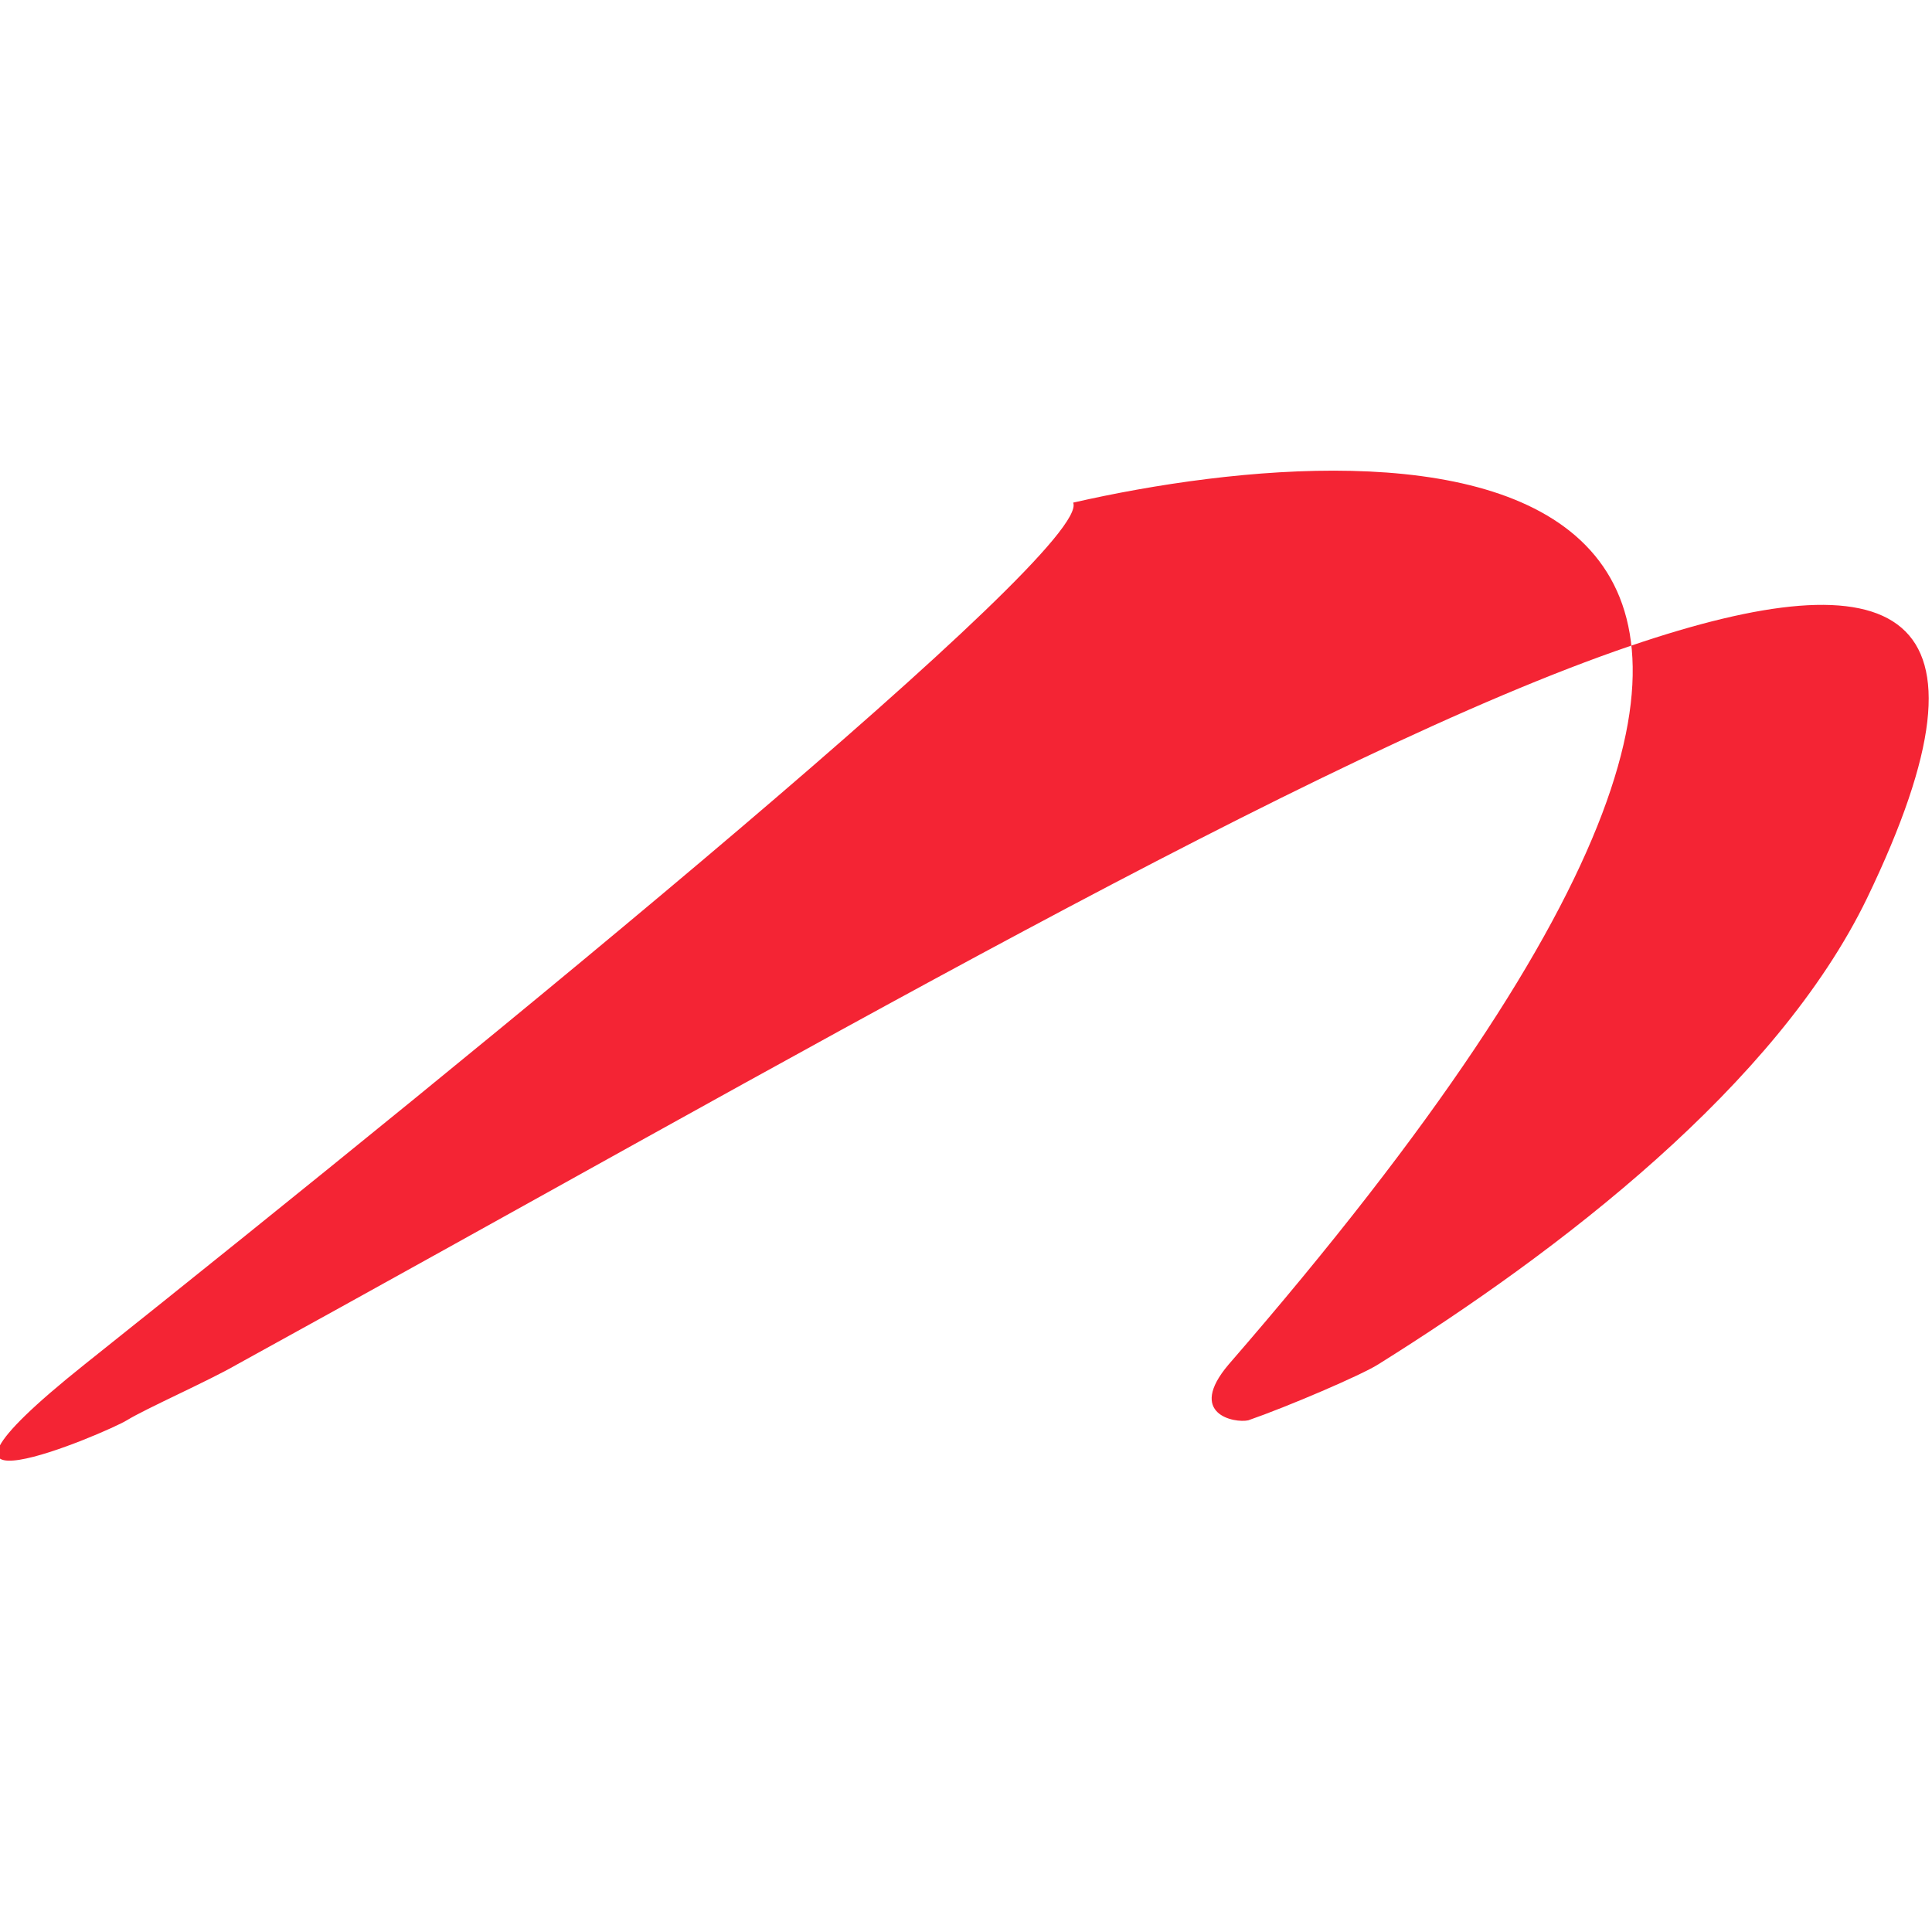 <svg xmlns="http://www.w3.org/2000/svg"
	fill="#F42434" viewBox="0 0 128 128">
<path d="M5.6,90.4c-13.9,11.1,1.5,4.5,2.8,3.7s5.4-2.6,7.3-3.7C52.6,70.1,87.2,49.9,108,42.8c17.6-6,25.1-2.8,15.7,16.7
	c-6,12.4-20.4,23.4-32.4,30.9c-1.1,0.7-6,2.8-8.6,3.7c-0.9,0.2-4.1-0.4-1.3-3.7c55.3-63.7,11.2-62-10.3-57.1
	C72.4,36.4,32.7,68.8,5.6,90.4"/>
</svg>
